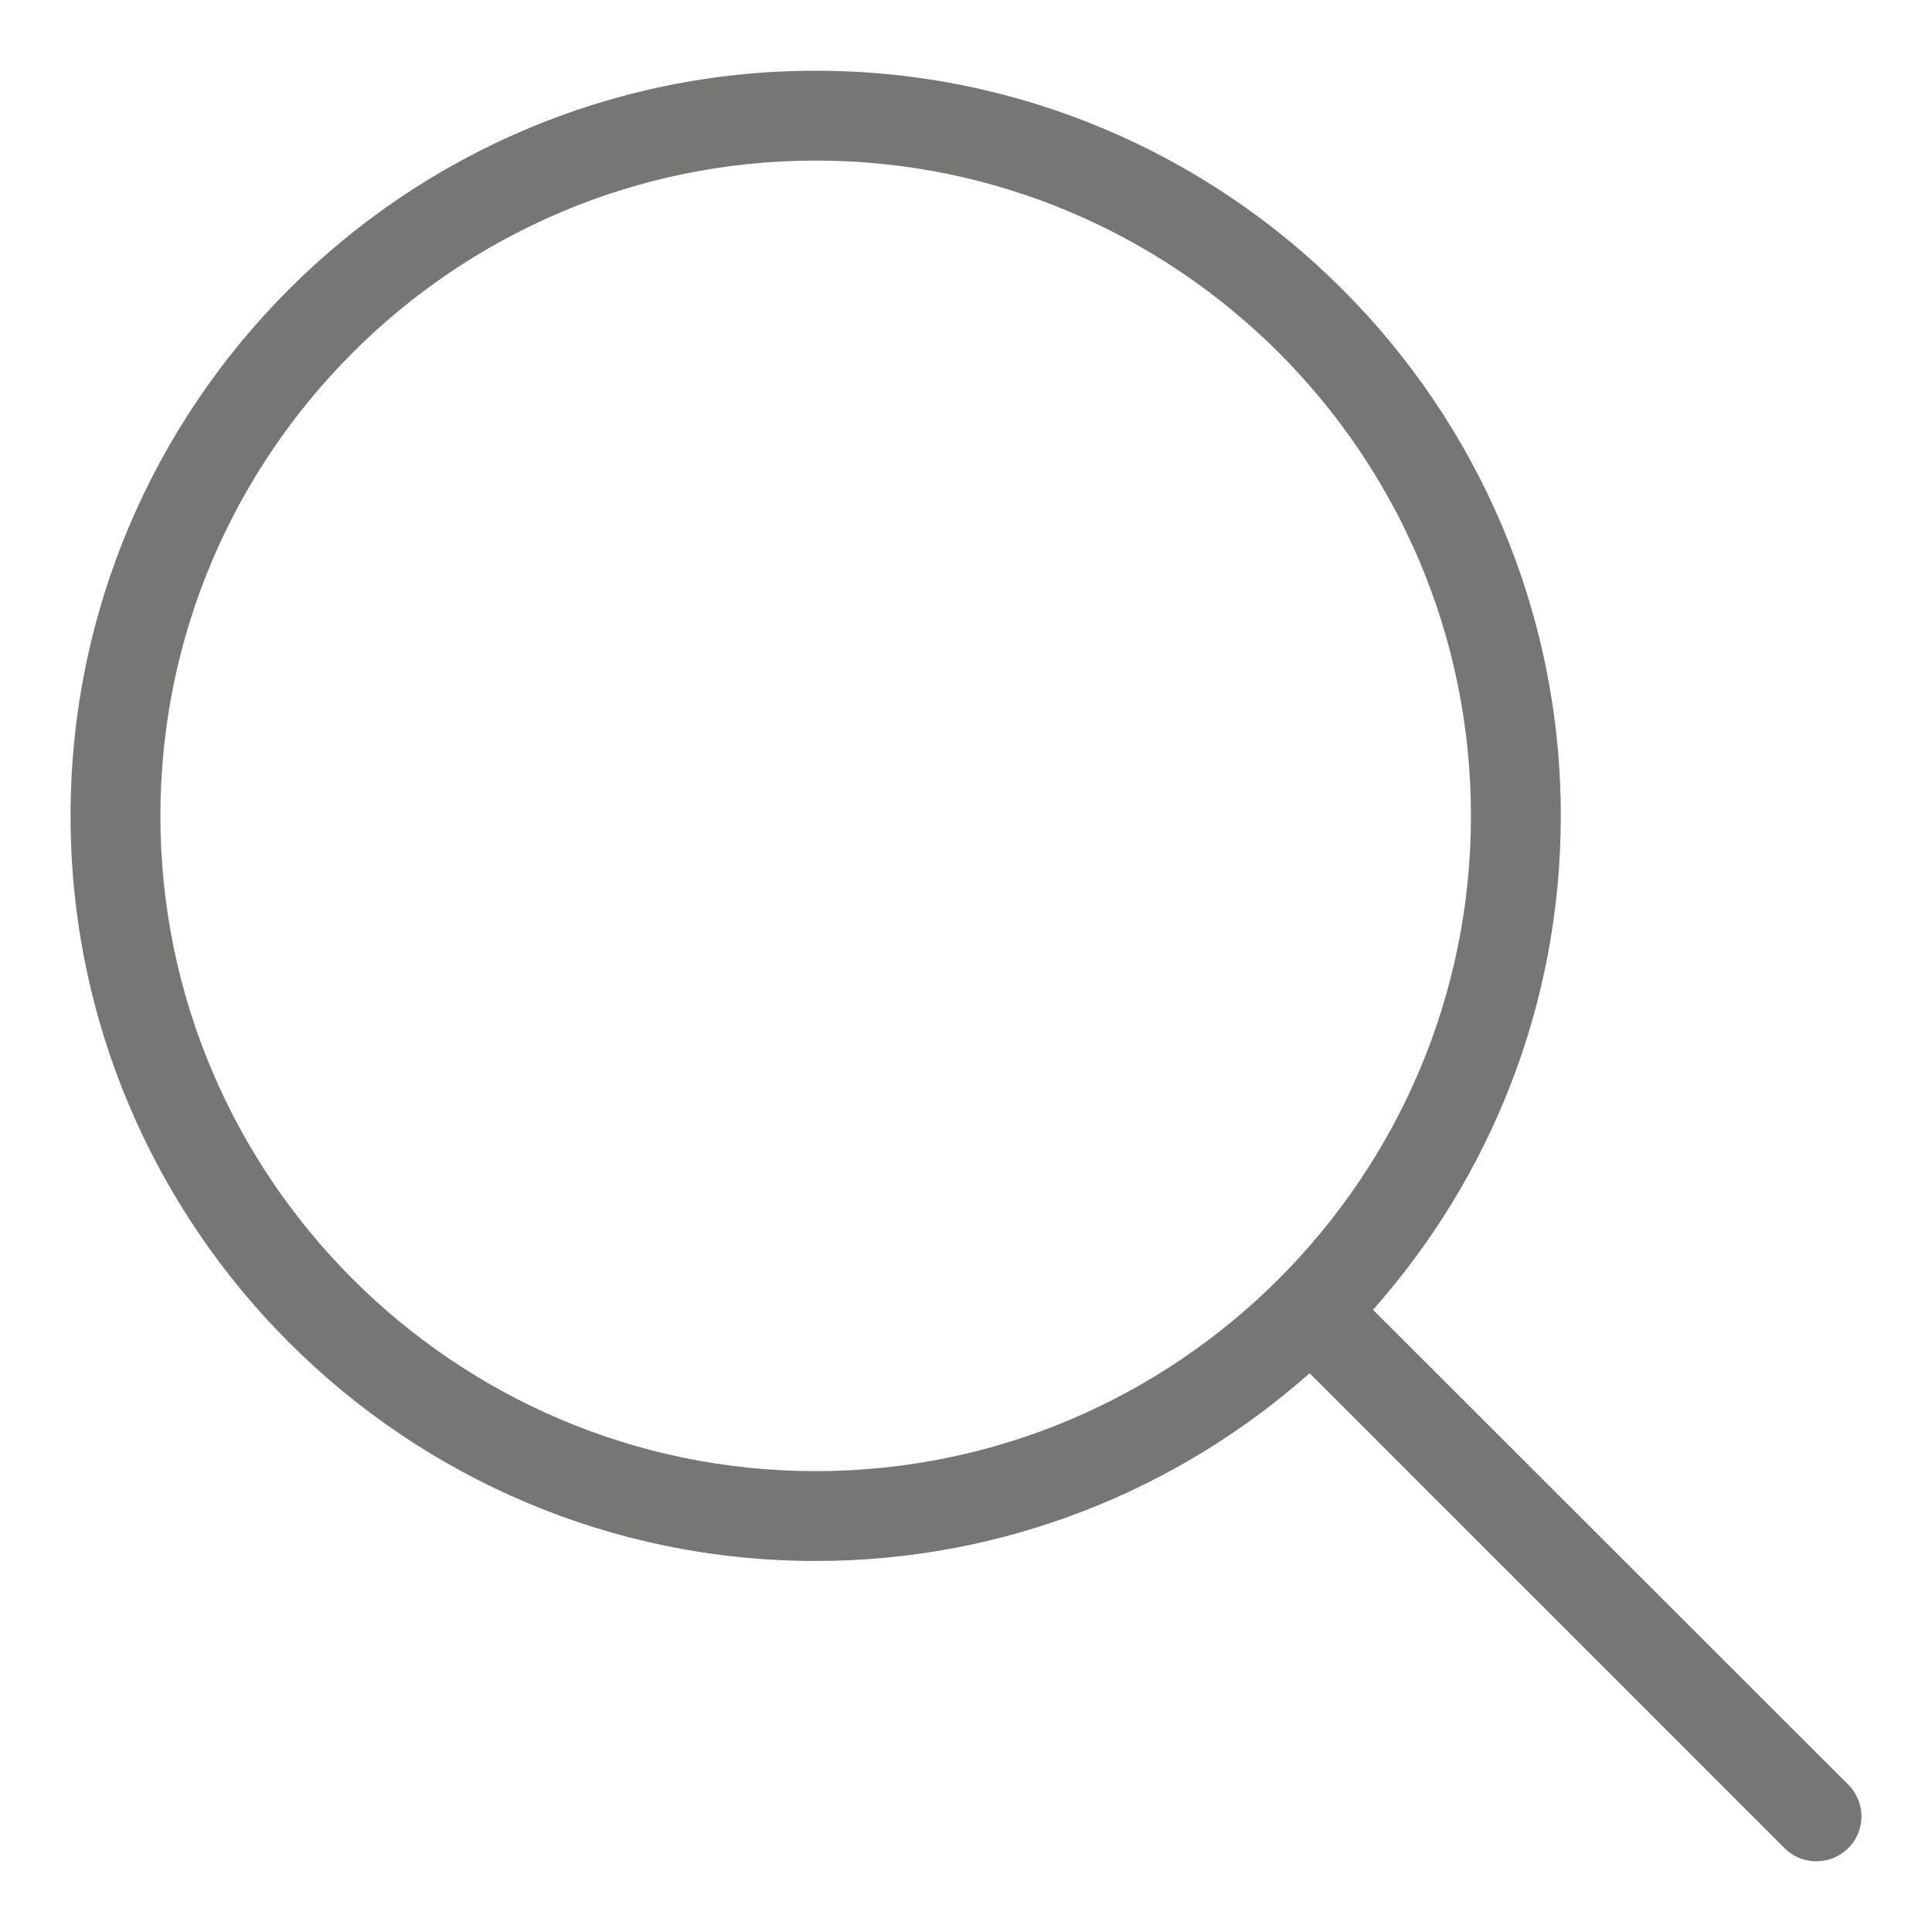 <svg xmlns="http://www.w3.org/2000/svg" xmlns:xlink="http://www.w3.org/1999/xlink" version="1.1" width="1000" height="1000" viewBox="0 0 1000 1000" xml:space="preserve">
<desc>Created with Fabric.js 3.5.0</desc>
<defs>
</defs>
<rect x="0" y="0" width="100%" height="100%" fill="#ffffff"/>
<g transform="matrix(1.898 0 0 1.898 500.01 500.01)" id="880369">
<path style="stroke: none; stroke-width: 1; stroke-dasharray: none; stroke-linecap: butt; stroke-dashoffset: 0; stroke-linejoin: miter; stroke-miterlimit: 4; is-custom-font: none; font-file-url: none; fill: #767774; fill-rule: nonzero; opacity: 1;" vector-effect="non-scaling-stroke" transform=" translate(-244.2, -244.2)" d="M 0 203.25 c 0 112.1 91.2 203.2 203.2 203.2 c 51.6 0 98.8 -19.4 134.7 -51.2 l 129.5 129.5 c 2.4 2.4 5.5 3.6 8.7 3.6 s 6.3 -1.2 8.7 -3.6 c 4.8 -4.8 4.8 -12.5 0 -17.3 l -129.6 -129.5 c 31.8 -35.9 51.2 -83 51.2 -134.7 c 0 -112.1 -91.2 -203.2 -203.2 -203.2 S 0 91.15 0 203.25 z M 381.9 203.25 c 0 98.5 -80.2 178.7 -178.7 178.7 s -178.7 -80.2 -178.7 -178.7 s 80.2 -178.7 178.7 -178.7 S 381.9 104.65 381.9 203.25 z" stroke-linecap="round"/>
</g>
</svg>